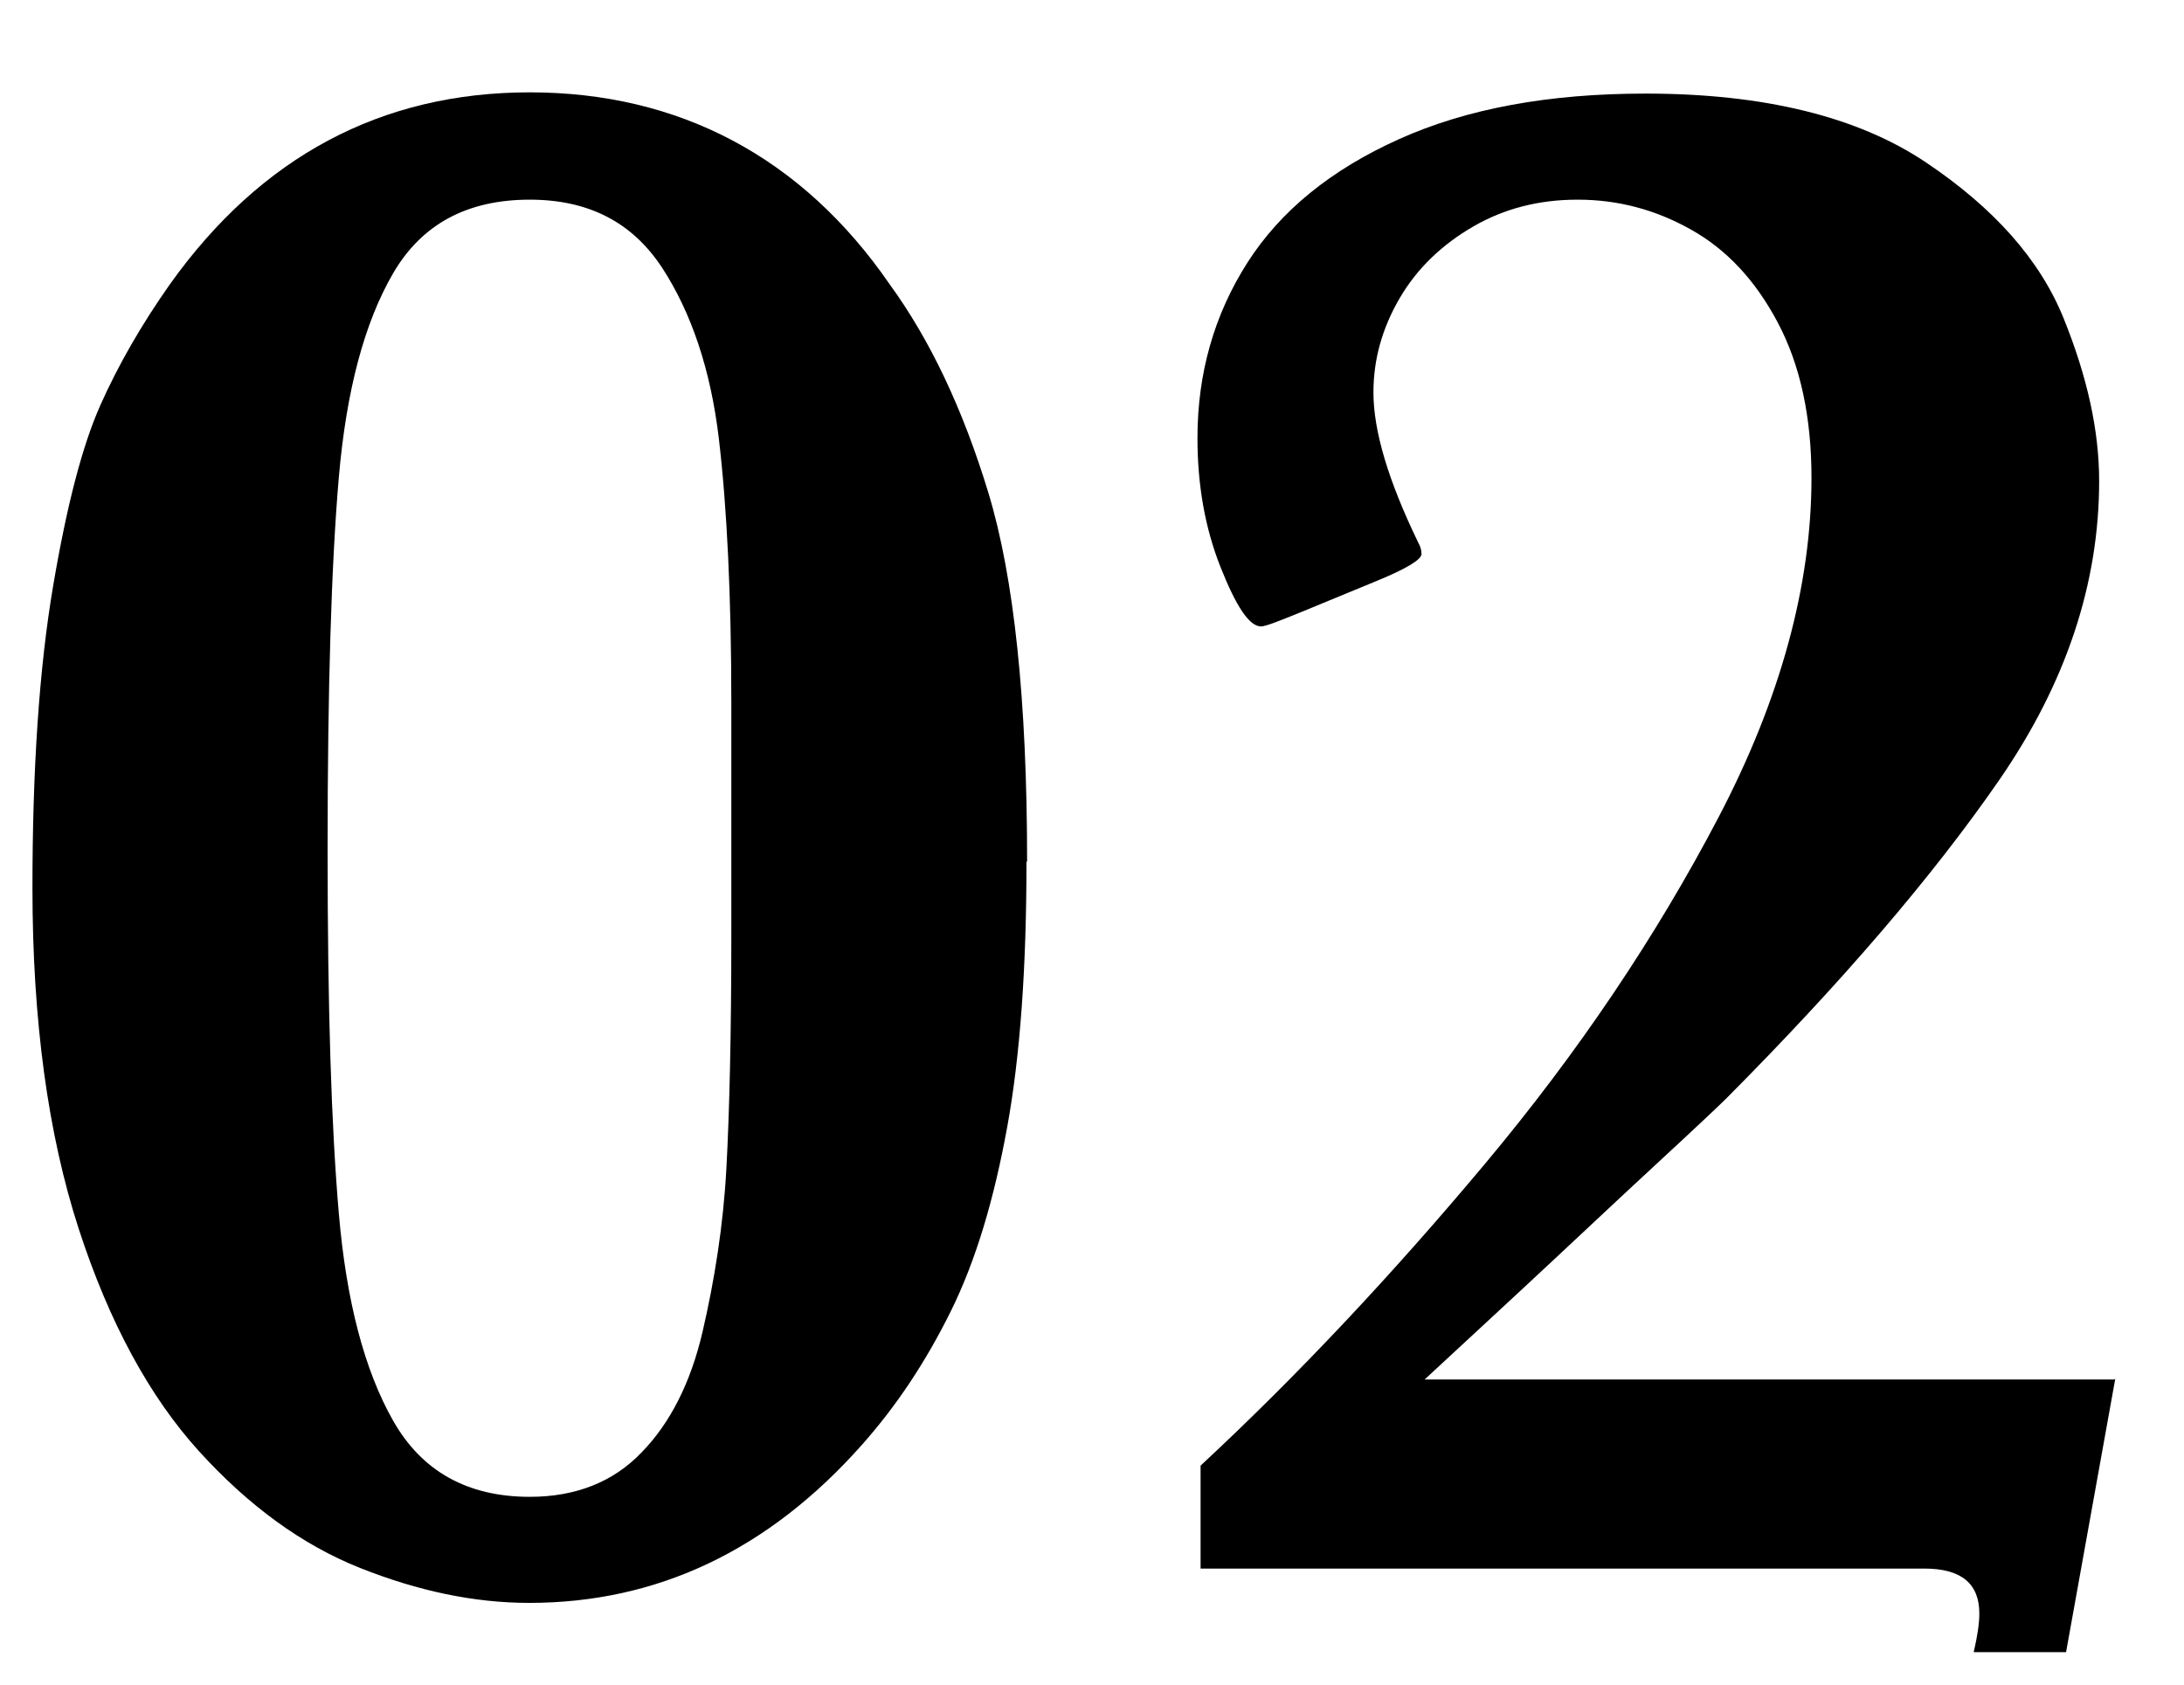 <?xml version="1.0" encoding="UTF-8"?>
<svg id="_レイヤー_1" data-name="レイヤー 1" xmlns="http://www.w3.org/2000/svg" viewBox="0 0 35 27">
  <path d="M16.45,13.81c0,1.69-.1,3.11-.31,4.26s-.5,2.13-.9,2.94-.87,1.52-1.43,2.15c-1.5,1.69-3.28,2.53-5.33,2.53-.88,0-1.78-.19-2.71-.56s-1.79-1-2.58-1.87-1.44-2.06-1.93-3.57-.74-3.33-.74-5.46c0-1.92.11-3.53.33-4.83s.47-2.26.76-2.91.66-1.29,1.11-1.93c1.46-2.05,3.39-3.08,5.77-3.08s4.36,1.03,5.77,3.08c.64.88,1.17,1.99,1.58,3.34s.62,3.32.62,5.91ZM11.72,13.6v-2.32c0-1.73-.07-3.15-.2-4.25s-.44-2.02-.91-2.74c-.48-.73-1.18-1.09-2.12-1.09-1,0-1.73.39-2.19,1.18s-.75,1.88-.87,3.27-.18,3.38-.18,5.96.06,4.44.18,5.84.41,2.51.87,3.32,1.19,1.22,2.19,1.22c.74,0,1.34-.24,1.79-.71.46-.47.79-1.12.98-1.94s.33-1.69.38-2.6.08-2.17.08-3.76v-1.37Z"/>
  <path d="M33.9,22.09l-.79,4.39h-1.48c.06-.26.09-.46.09-.62,0-.48-.29-.72-.88-.72h-11.6v-1.65c1.55-1.44,3.07-3.06,4.56-4.84s2.74-3.64,3.74-5.55,1.49-3.73,1.49-5.44c0-.98-.18-1.81-.54-2.49s-.82-1.17-1.39-1.49-1.17-.48-1.82-.48c-.61,0-1.17.14-1.67.43s-.9.67-1.18,1.15-.42.98-.42,1.51c0,.62.24,1.42.72,2.41.04.07.05.13.05.18,0,.09-.25.24-.74.44l-1.14.47c-.39.16-.62.25-.69.25-.19,0-.4-.32-.65-.95s-.37-1.32-.37-2.07c0-1.04.27-1.98.8-2.81s1.34-1.49,2.43-1.98,2.4-.73,3.95-.73c1.9,0,3.4.37,4.49,1.1s1.83,1.56,2.21,2.5.57,1.8.57,2.61c0,1.64-.53,3.24-1.6,4.79s-2.53,3.25-4.38,5.11c-.09.09-.47.45-1.12,1.05s-1.39,1.3-2.22,2.07-1.33,1.23-1.49,1.38h11.06Z"/>
</svg>